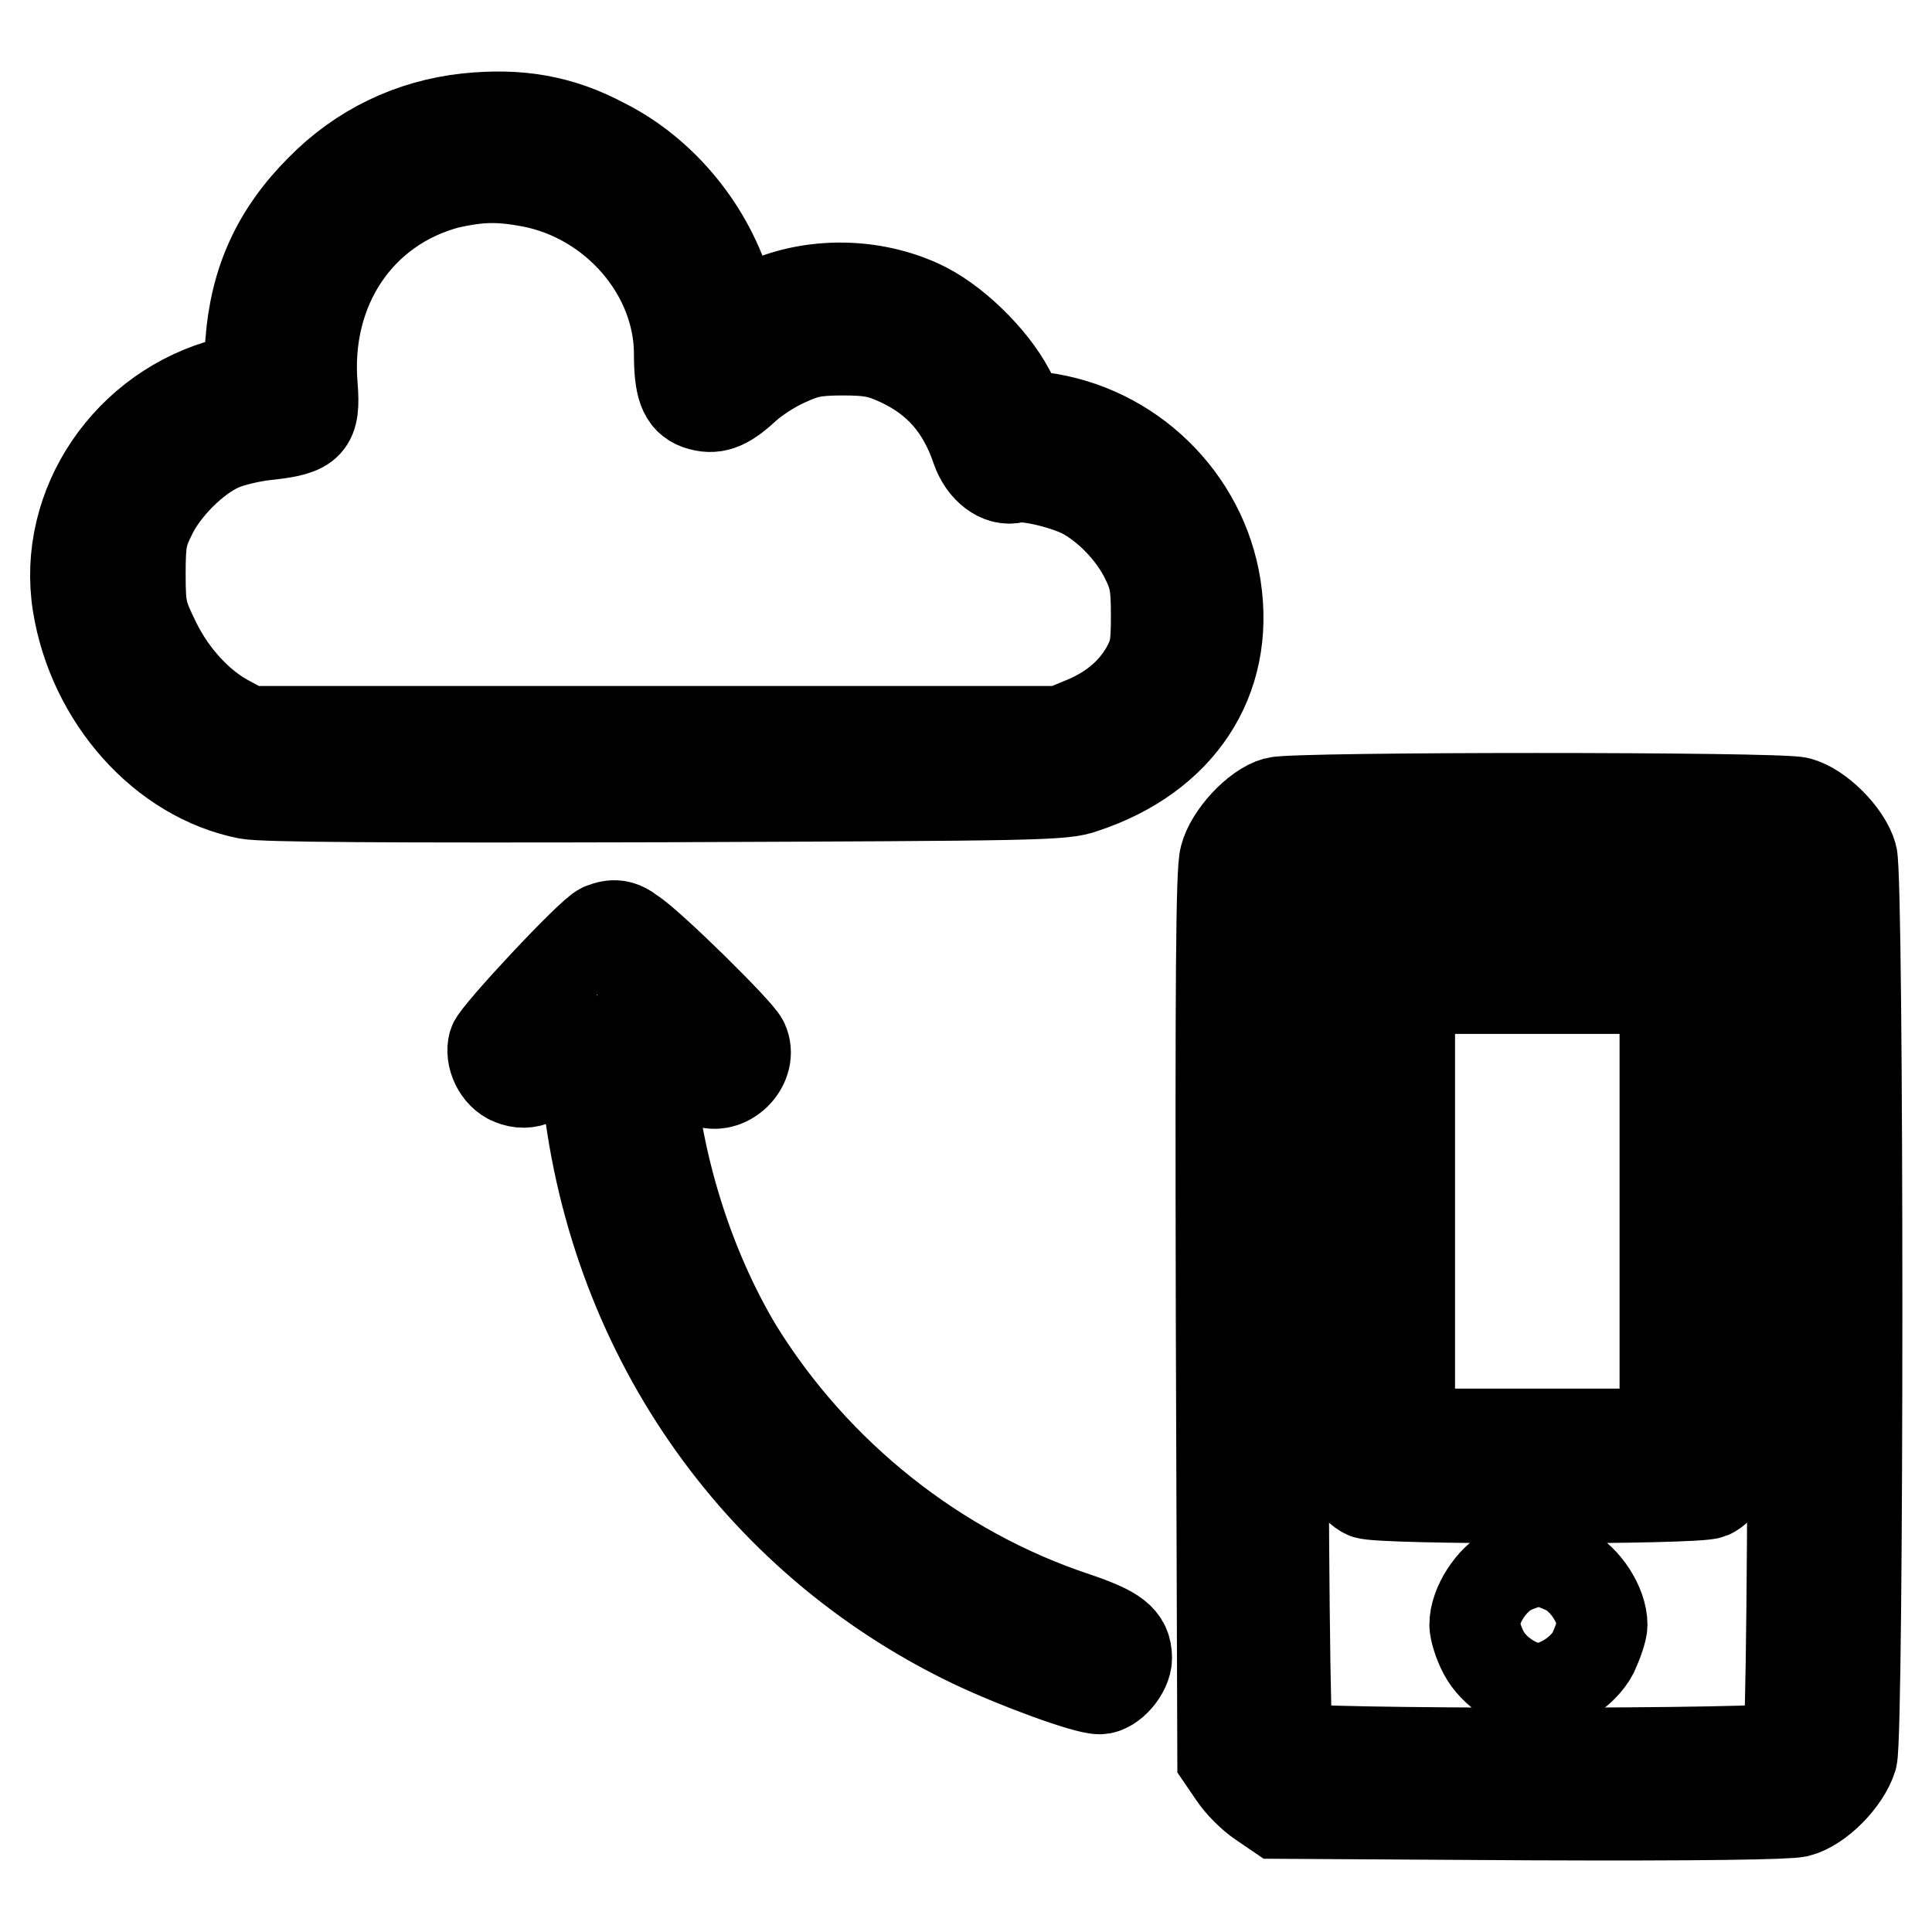 <?xml version="1.0" encoding="utf-8"?>
<!-- Svg Vector Icons : http://www.onlinewebfonts.com/icon -->
<!DOCTYPE svg PUBLIC "-//W3C//DTD SVG 1.1//EN" "http://www.w3.org/Graphics/SVG/1.1/DTD/svg11.dtd">
<svg version="1.1" xmlns="http://www.w3.org/2000/svg" xmlns:xlink="http://www.w3.org/1999/xlink" x="0px" y="0px" viewBox="0 0 256 256" enable-background="new 0 0 256 256" xml:space="preserve">
<g><g><g><path stroke-width="12" fill-opacity="0" stroke="#000000"  d="M61.9,15.7c-7.4,0.8-14.1,4-19.4,9.4c-5.8,5.8-8.7,12.2-9.3,20.3l-0.4,4.7l-2.6,0.6C17,54.1,8.2,67,10.3,80.1c2,12.4,11.3,22.9,22.5,25.1c2.2,0.4,18,0.5,55.5,0.4c49.2-0.2,52.6-0.2,55.3-1.2c12.7-4.2,19.4-14.3,17.5-26.6c-1.8-11.7-11.4-21-23.2-22.5c-2.4-0.3-2.5-0.4-4.2-3.6c-2.3-4.3-7.4-9.3-11.8-11.3c-7.2-3.3-16.2-3-22.9,1l-1.6,1l-0.9-3.2c-2.4-8.6-8.7-16.3-16.5-20.2C74.2,15.9,68.7,15,61.9,15.7z M70.3,24.1C81.4,26.2,90,36.1,90,46.9c0,4.3,0.6,6,2.5,6.7c2.1,0.7,3.6,0.2,6.2-2.2c1.3-1.2,3.6-2.7,5.4-3.5c2.6-1.2,3.8-1.5,7.6-1.5c3.7,0,5,0.3,7.4,1.4c5.2,2.4,8.4,6.1,10.3,11.7c0.9,2.6,3.1,4.3,5,3.8c1.5-0.4,6.3,0.7,9,2c3.3,1.7,6.7,5.2,8.4,8.7c1.2,2.4,1.4,3.6,1.4,7.6c0,4.2-0.2,5-1.4,7.2c-1.8,3.1-4.6,5.4-8.3,6.9l-2.9,1.2H86.5H32.8l-2.6-1.4c-3.8-2-7.4-5.9-9.6-10.4c-1.8-3.7-2-4.3-2-9c0-4.5,0.2-5.4,1.5-8c1.7-3.5,5.7-7.5,9.1-9c1.3-0.6,4.2-1.3,6.4-1.5c5.4-0.6,6.2-1.4,5.8-6.4c-1.1-13,6.2-23.8,18-26.9C63.5,23.4,66,23.3,70.3,24.1z"/><path stroke-width="12" fill-opacity="0" stroke="#000000"  d="M169.1,106.3c-2.6,0.7-6.1,4.5-6.8,7.3c-0.5,1.8-0.6,15.9-0.5,60.9l0.2,58.5l1.5,2.2c0.8,1.2,2.4,2.8,3.6,3.6l2.2,1.5l33.4,0.2c22.9,0.1,34-0.1,35.5-0.4c2.8-0.7,6.3-4.3,7.2-7.2c0.9-3.2,0.9-116.3,0-119.5c-0.8-2.8-4.4-6.4-7.1-7.1C235.6,105.6,171.6,105.6,169.1,106.3z M236.9,114.8c0.9,0.9,0.9,115.9,0,116.8c-0.9,0.9-65.3,0.9-66.2,0c-0.9-0.9-0.9-115.9,0-116.8C171.6,113.9,236,113.9,236.9,114.8z"/><path stroke-width="12" fill-opacity="0" stroke="#000000"  d="M179.6,124.5c-1.1,1.4-1.1,1.8-1.1,35.8c0,24.1,0.2,34.8,0.6,35.7c0.3,0.7,1.2,1.6,1.9,1.9c1.8,0.8,43.8,0.8,45.6,0c0.7-0.3,1.6-1.2,1.9-1.9c0.4-0.9,0.6-11.6,0.6-35.7c0-34,0-34.5-1.1-35.8l-1.1-1.4h-23.1h-23.1L179.6,124.5z M220.6,160.5V190h-16.9h-16.9v-29.5V131h16.9h16.9V160.5z"/><path stroke-width="12" fill-opacity="0" stroke="#000000"  d="M200.1,208c-2.5,1.3-4.7,4.7-4.7,7.3c0,0.7,0.5,2.4,1.2,3.7c1.3,2.5,4.6,4.7,7.2,4.7c2.6,0,6-2.2,7.3-4.7c0.6-1.3,1.2-3,1.2-3.7c0-2.6-2.2-6-4.7-7.3c-1.3-0.6-2.9-1.2-3.7-1.2C203,206.9,201.3,207.4,200.1,208z"/><path stroke-width="12" fill-opacity="0" stroke="#000000"  d="M79.8,123c-1.4,0.5-14,14-14.4,15.3c-0.5,1.7,0.6,4.1,2.4,4.8c2.2,0.9,4.1,0,6.8-3.2c1.2-1.5,2.3-2.5,2.4-2.4c0.1,0.1,0.5,2.7,0.7,5.8c3.1,32.7,22.2,60.5,51.2,74.4c5.9,2.8,14.9,6.1,16.8,6.1c1.6,0,3.6-2.4,3.6-4.1c0-2.5-1.5-3.6-6.8-5.4c-18.4-6.1-34.5-18.9-44.8-35.6C91.3,168,87,154.5,86,141.3l-0.4-4.7l3.4,3.2c1.9,1.8,4,3.4,4.6,3.6c3,1,6.2-2.5,4.9-5.3c-0.6-1.4-12.4-13-14.8-14.5C82.3,122.5,81.3,122.4,79.8,123z"/></g></g></g>
</svg>